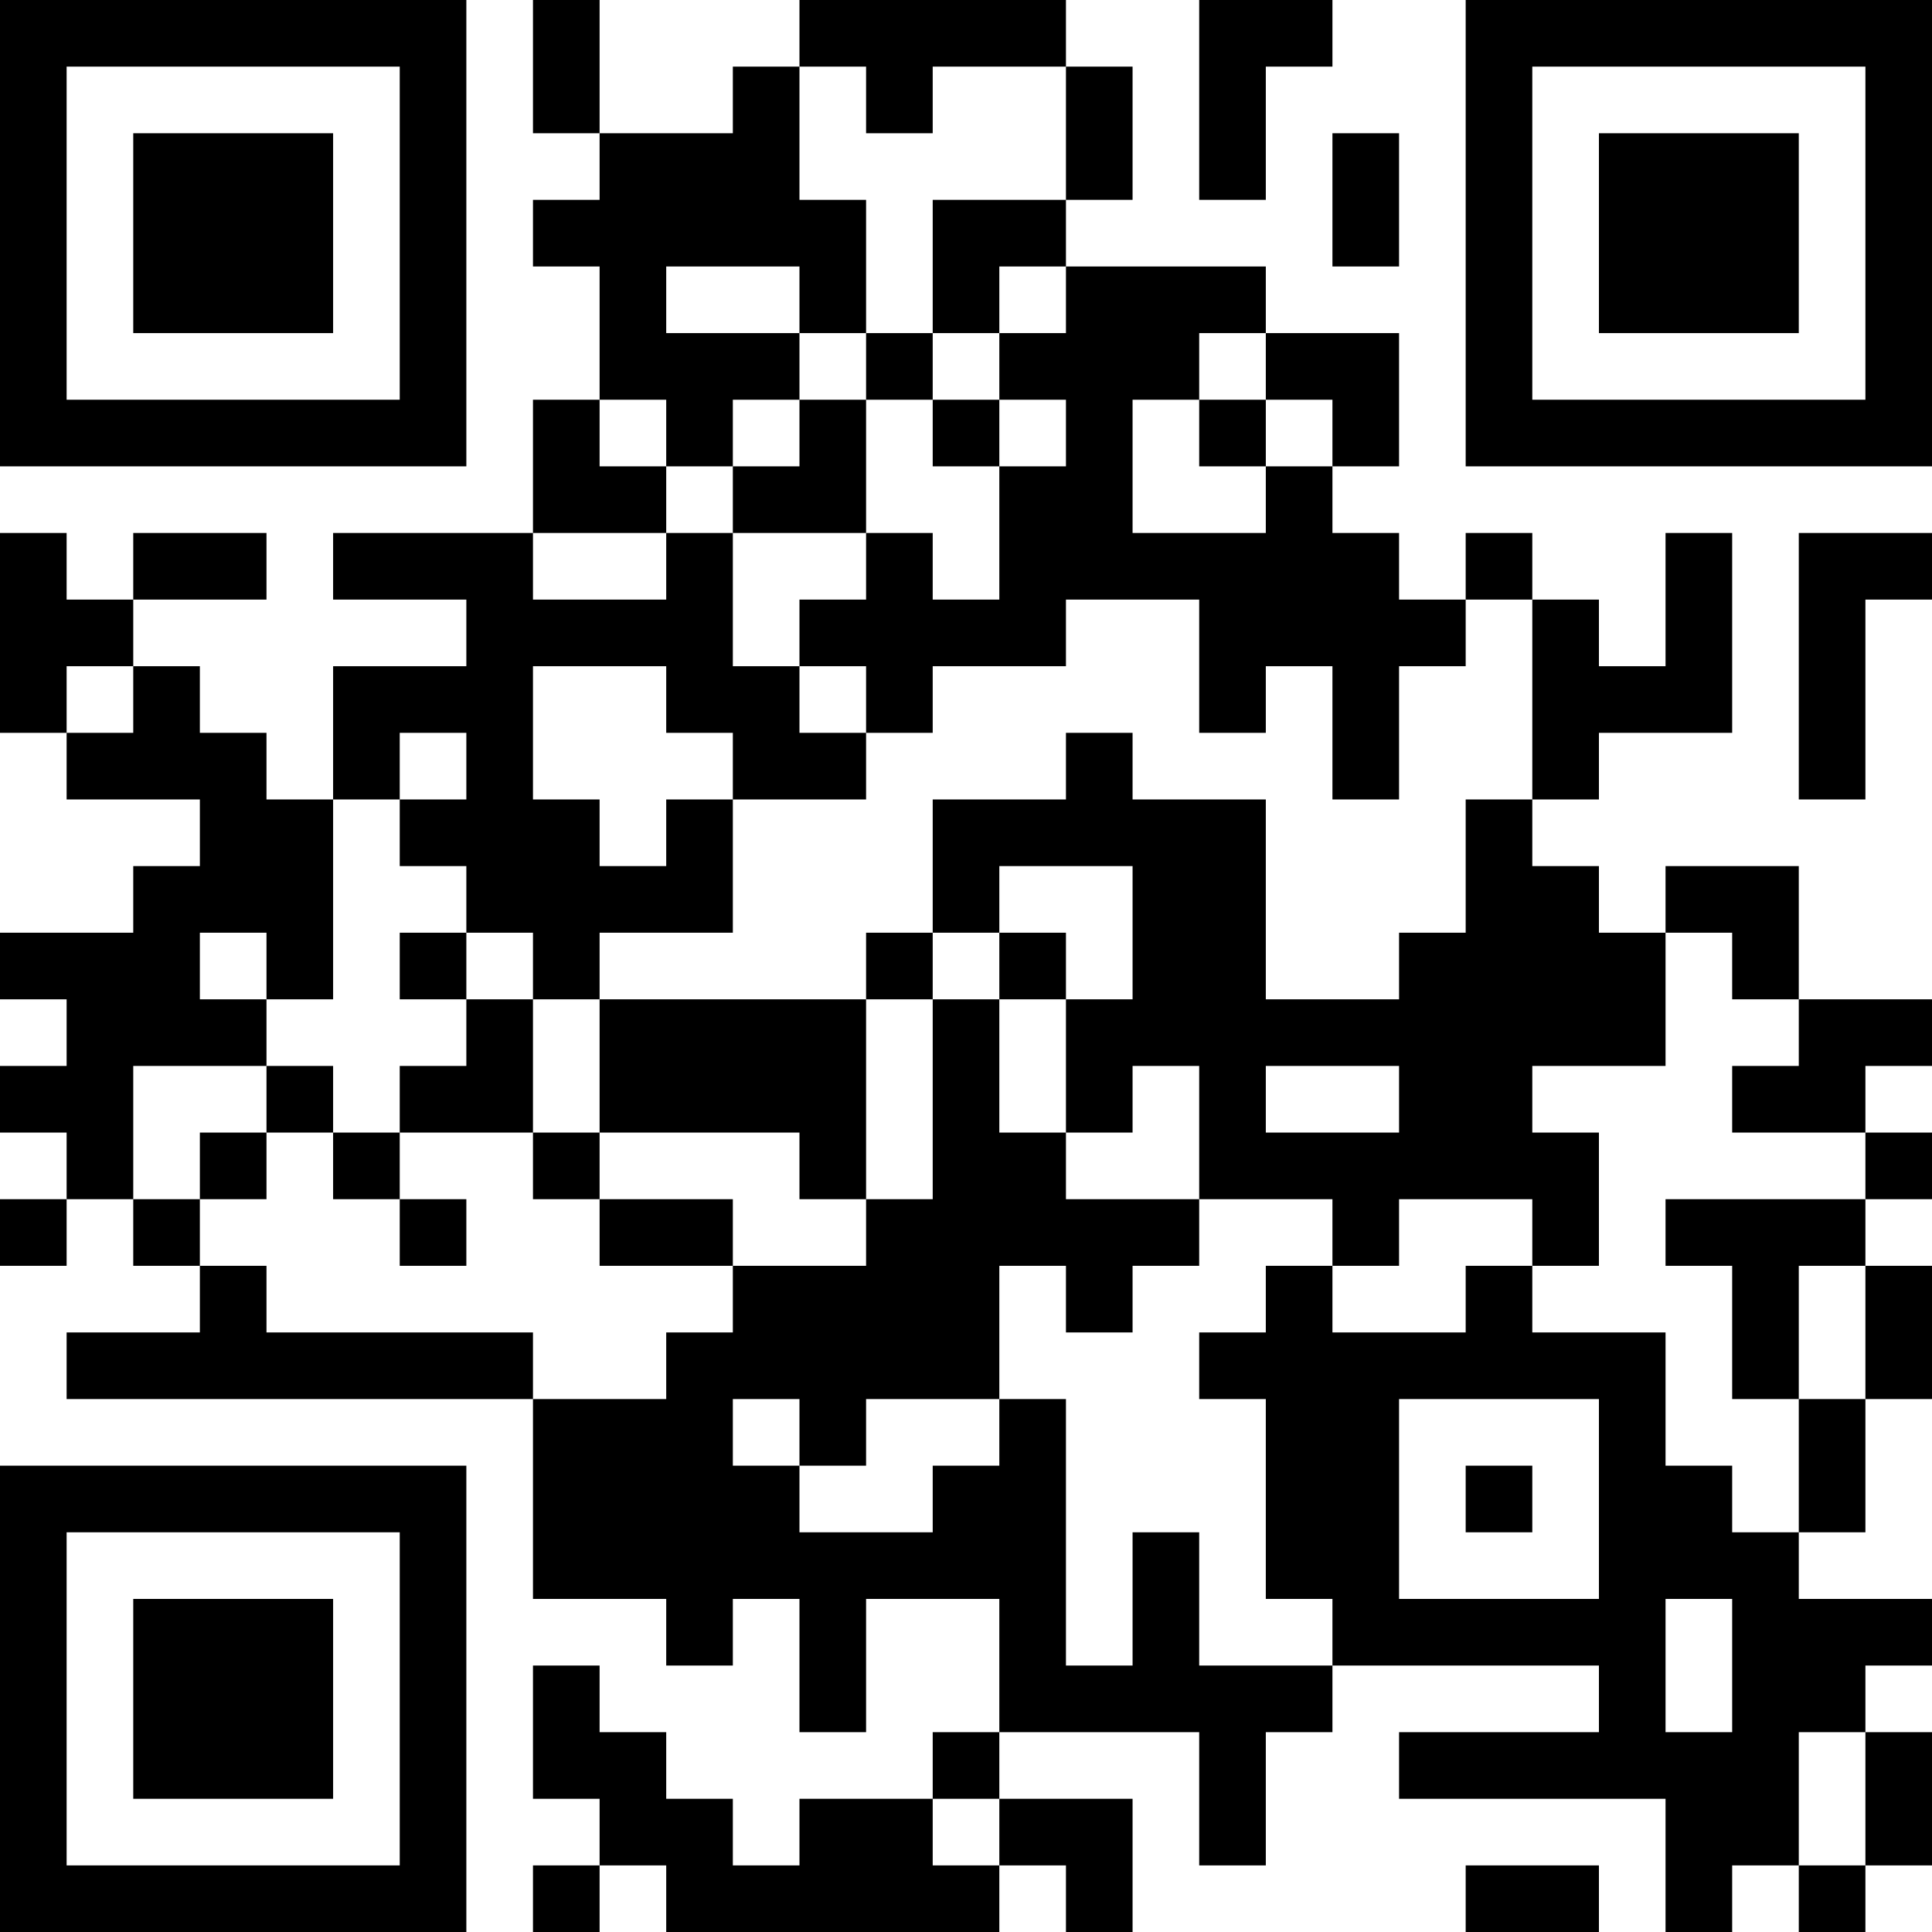 <?xml version="1.0" encoding="UTF-8"?>
<svg xmlns="http://www.w3.org/2000/svg" version="1.1" width="300" height="300" viewBox="0 0 300 300"><rect x="0" y="0" width="300" height="300" fill="#ffffff"/><g transform="scale(10.345)"><g transform="translate(0,0)"><g><g transform="translate(3.5,3.5)"><path fill-rule="evenodd" d="M-3.5 -3.5L3.5 -3.5L3.5 3.5L-3.5 3.5ZM-2.5 -2.5L-2.5 2.5L2.5 2.5L2.5 -2.5Z" fill="#000000"/><path fill-rule="evenodd" d="M-1.5 -1.5L1.5 -1.5L1.5 1.5L-1.5 1.5Z" fill="#000000"/></g></g><g><g transform="translate(25.5,3.5)"><g transform="rotate(90)"><path fill-rule="evenodd" d="M-3.5 -3.5L3.5 -3.5L3.5 3.5L-3.5 3.5ZM-2.5 -2.5L-2.5 2.5L2.5 2.5L2.5 -2.5Z" fill="#000000"/><path fill-rule="evenodd" d="M-1.5 -1.5L1.5 -1.5L1.5 1.5L-1.5 1.5Z" fill="#000000"/></g></g></g><g><g transform="translate(3.5,25.5)"><g transform="rotate(-90)"><path fill-rule="evenodd" d="M-3.5 -3.5L3.5 -3.5L3.5 3.5L-3.5 3.5ZM-2.5 -2.5L-2.5 2.5L2.5 2.5L2.5 -2.5Z" fill="#000000"/><path fill-rule="evenodd" d="M-1.5 -1.5L1.5 -1.5L1.5 1.5L-1.5 1.5Z" fill="#000000"/></g></g></g><path fill-rule="evenodd" d="M8 0L8 2L9 2L9 3L8 3L8 4L9 4L9 6L8 6L8 8L5 8L5 9L7 9L7 10L5 10L5 12L4 12L4 11L3 11L3 10L2 10L2 9L4 9L4 8L2 8L2 9L1 9L1 8L0 8L0 11L1 11L1 12L3 12L3 13L2 13L2 14L0 14L0 15L1 15L1 16L0 16L0 17L1 17L1 18L0 18L0 19L1 19L1 18L2 18L2 19L3 19L3 20L1 20L1 21L8 21L8 24L10 24L10 25L11 25L11 24L12 24L12 26L13 26L13 24L15 24L15 26L14 26L14 27L12 27L12 28L11 28L11 27L10 27L10 26L9 26L9 25L8 25L8 27L9 27L9 28L8 28L8 29L9 29L9 28L10 28L10 29L15 29L15 28L16 28L16 29L17 29L17 27L15 27L15 26L18 26L18 28L19 28L19 26L20 26L20 25L24 25L24 26L21 26L21 27L25 27L25 29L26 29L26 28L27 28L27 29L28 29L28 28L29 28L29 26L28 26L28 25L29 25L29 24L27 24L27 23L28 23L28 21L29 21L29 19L28 19L28 18L29 18L29 17L28 17L28 16L29 16L29 15L27 15L27 13L25 13L25 14L24 14L24 13L23 13L23 12L24 12L24 11L26 11L26 8L25 8L25 10L24 10L24 9L23 9L23 8L22 8L22 9L21 9L21 8L20 8L20 7L21 7L21 5L19 5L19 4L16 4L16 3L17 3L17 1L16 1L16 0L12 0L12 1L11 1L11 2L9 2L9 0ZM18 0L18 3L19 3L19 1L20 1L20 0ZM12 1L12 3L13 3L13 5L12 5L12 4L10 4L10 5L12 5L12 6L11 6L11 7L10 7L10 6L9 6L9 7L10 7L10 8L8 8L8 9L10 9L10 8L11 8L11 10L12 10L12 11L13 11L13 12L11 12L11 11L10 11L10 10L8 10L8 12L9 12L9 13L10 13L10 12L11 12L11 14L9 14L9 15L8 15L8 14L7 14L7 13L6 13L6 12L7 12L7 11L6 11L6 12L5 12L5 15L4 15L4 14L3 14L3 15L4 15L4 16L2 16L2 18L3 18L3 19L4 19L4 20L8 20L8 21L10 21L10 20L11 20L11 19L13 19L13 18L14 18L14 15L15 15L15 17L16 17L16 18L18 18L18 19L17 19L17 20L16 20L16 19L15 19L15 21L13 21L13 22L12 22L12 21L11 21L11 22L12 22L12 23L14 23L14 22L15 22L15 21L16 21L16 25L17 25L17 23L18 23L18 25L20 25L20 24L19 24L19 21L18 21L18 20L19 20L19 19L20 19L20 20L22 20L22 19L23 19L23 20L25 20L25 22L26 22L26 23L27 23L27 21L28 21L28 19L27 19L27 21L26 21L26 19L25 19L25 18L28 18L28 17L26 17L26 16L27 16L27 15L26 15L26 14L25 14L25 16L23 16L23 17L24 17L24 19L23 19L23 18L21 18L21 19L20 19L20 18L18 18L18 16L17 16L17 17L16 17L16 15L17 15L17 13L15 13L15 14L14 14L14 12L16 12L16 11L17 11L17 12L19 12L19 15L21 15L21 14L22 14L22 12L23 12L23 9L22 9L22 10L21 10L21 12L20 12L20 10L19 10L19 11L18 11L18 9L16 9L16 10L14 10L14 11L13 11L13 10L12 10L12 9L13 9L13 8L14 8L14 9L15 9L15 7L16 7L16 6L15 6L15 5L16 5L16 4L15 4L15 5L14 5L14 3L16 3L16 1L14 1L14 2L13 2L13 1ZM20 2L20 4L21 4L21 2ZM13 5L13 6L12 6L12 7L11 7L11 8L13 8L13 6L14 6L14 7L15 7L15 6L14 6L14 5ZM18 5L18 6L17 6L17 8L19 8L19 7L20 7L20 6L19 6L19 5ZM18 6L18 7L19 7L19 6ZM27 8L27 12L28 12L28 9L29 9L29 8ZM1 10L1 11L2 11L2 10ZM6 14L6 15L7 15L7 16L6 16L6 17L5 17L5 16L4 16L4 17L3 17L3 18L4 18L4 17L5 17L5 18L6 18L6 19L7 19L7 18L6 18L6 17L8 17L8 18L9 18L9 19L11 19L11 18L9 18L9 17L12 17L12 18L13 18L13 15L14 15L14 14L13 14L13 15L9 15L9 17L8 17L8 15L7 15L7 14ZM15 14L15 15L16 15L16 14ZM19 16L19 17L21 17L21 16ZM21 21L21 24L24 24L24 21ZM22 22L22 23L23 23L23 22ZM25 24L25 26L26 26L26 24ZM27 26L27 28L28 28L28 26ZM14 27L14 28L15 28L15 27ZM22 28L22 29L24 29L24 28Z" fill="#000000"/></g></g></svg>
